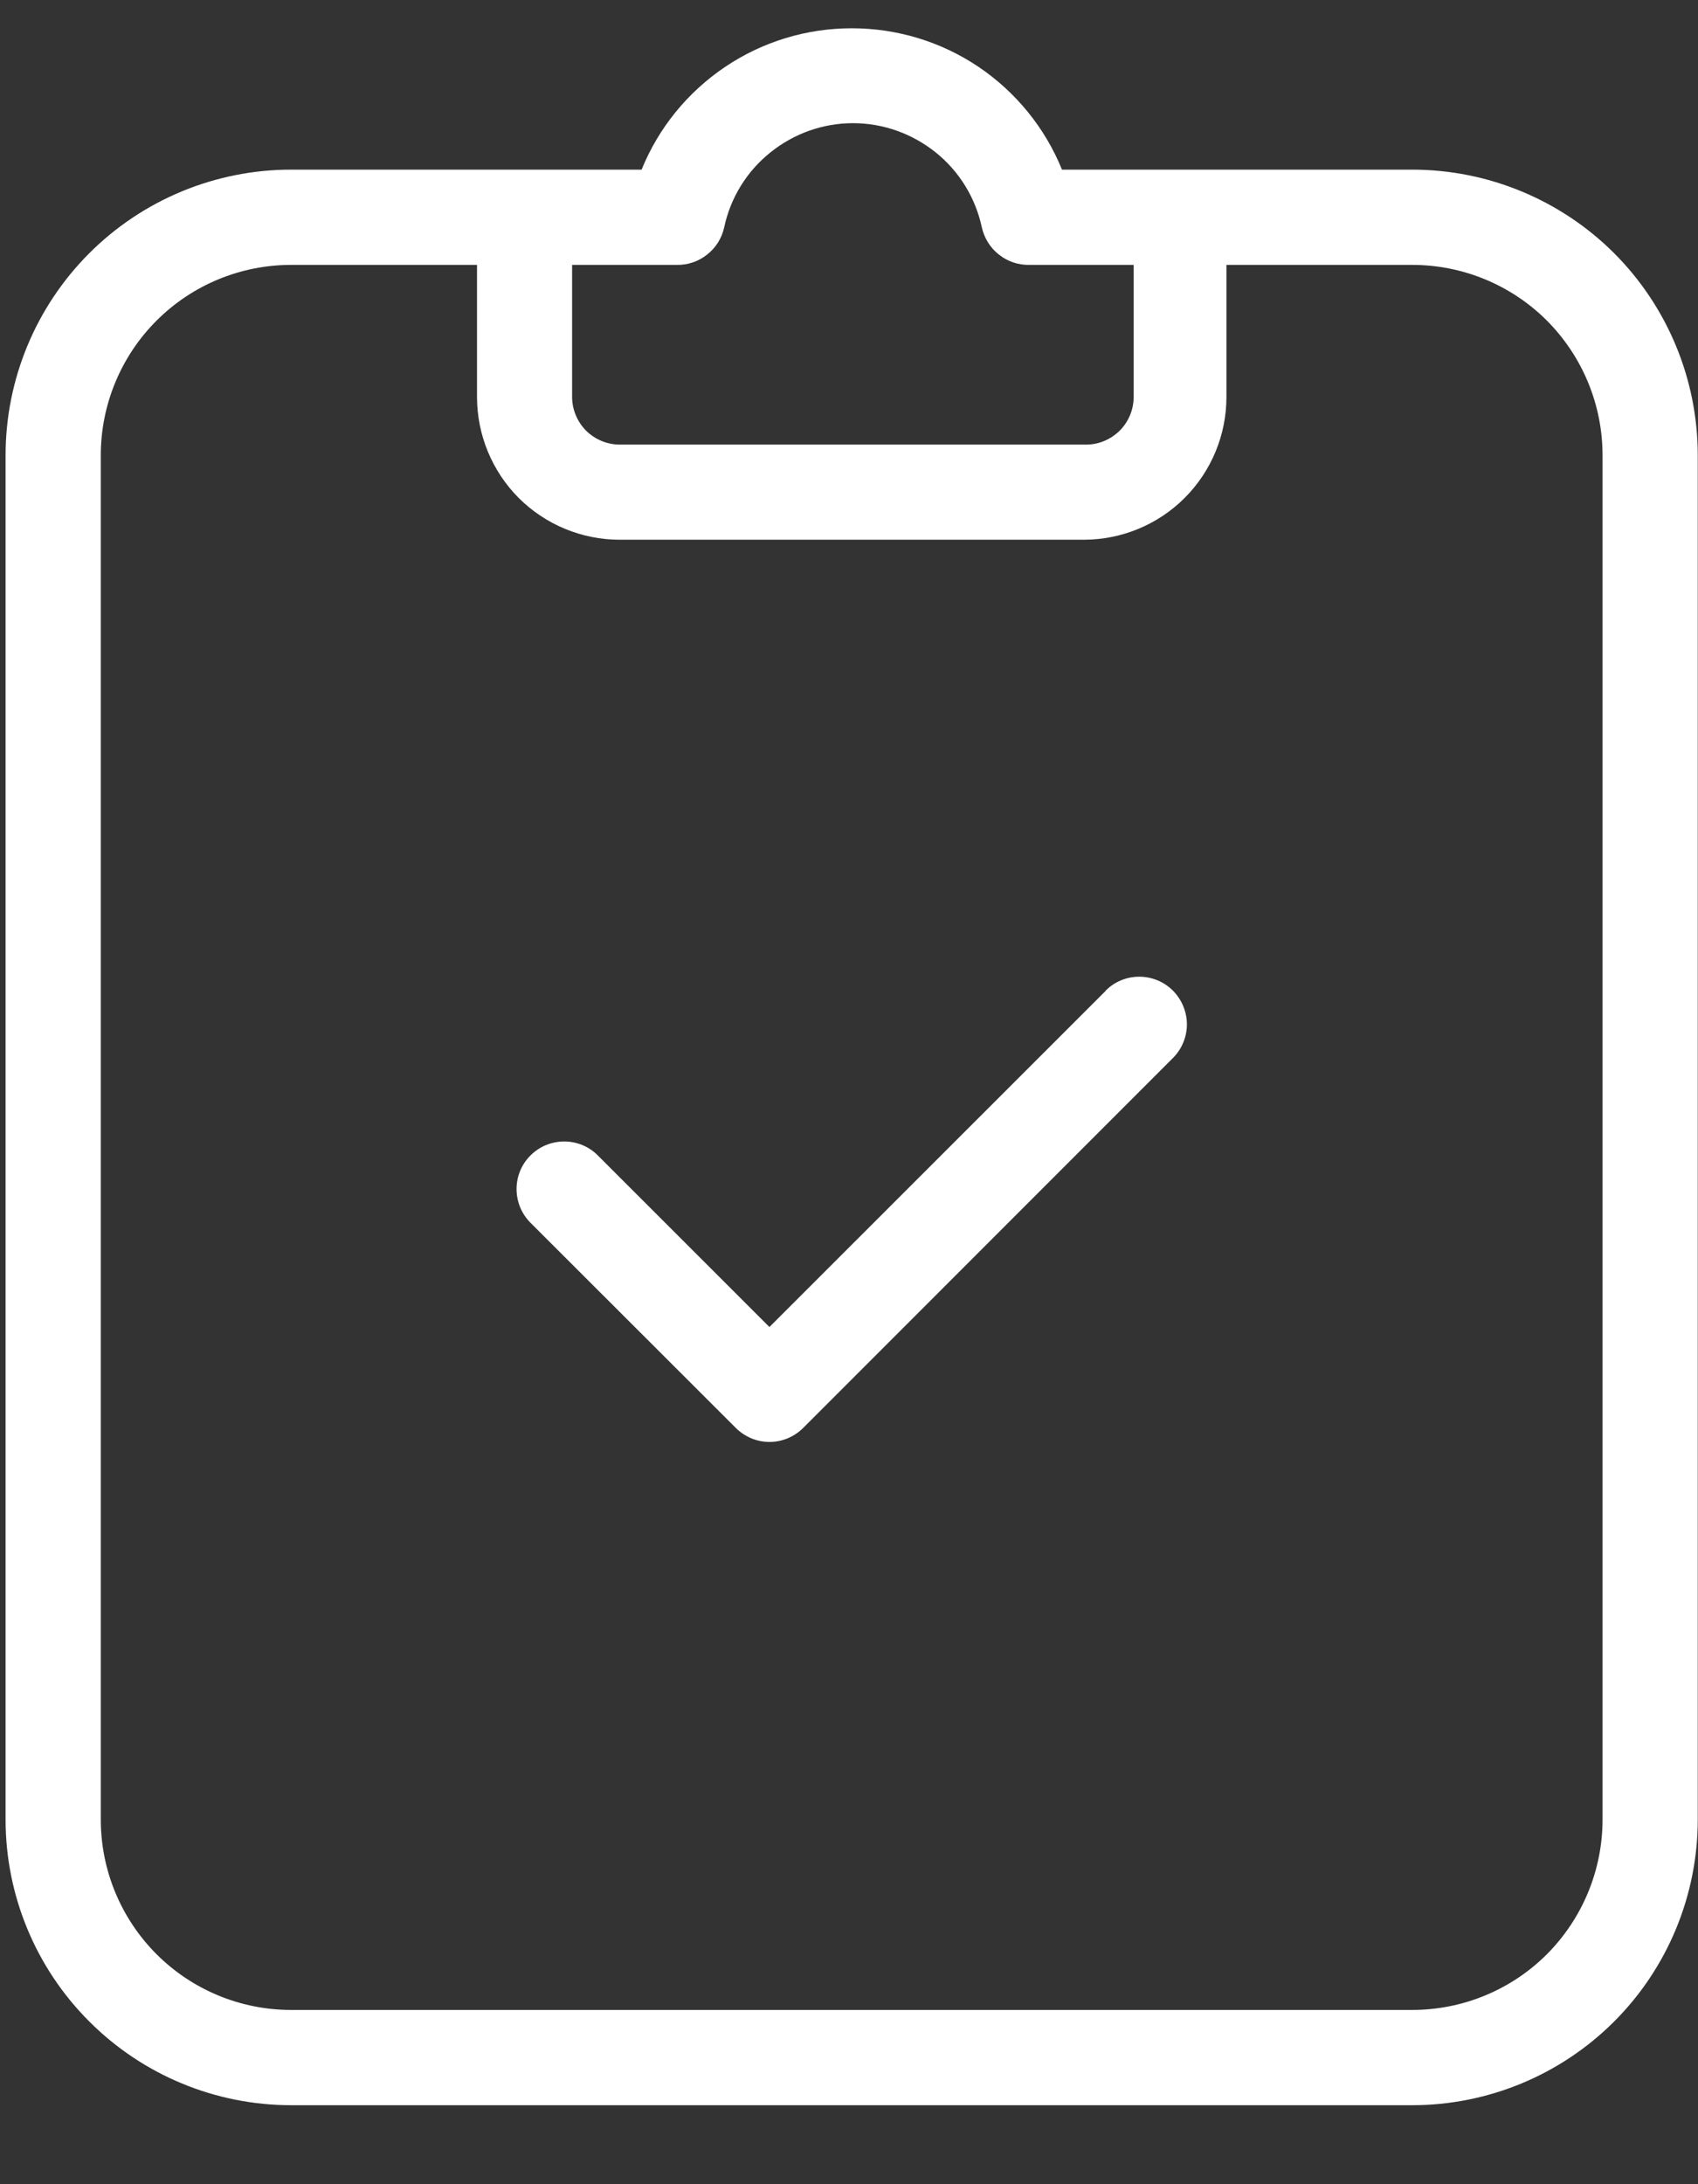<svg width="14" height="18" viewBox="0 0 14 18" fill="none" xmlns="http://www.w3.org/2000/svg">
<rect x="0" y="0" width="14" height="18" fill="#333333" stroke="none"/>
<path d="M13.998 3.752C13.998 3.128 13.75 2.529 13.309 2.087C12.867 1.646 12.268 1.398 11.644 1.398H8.756C8.616 1.053 8.376 0.759 8.068 0.551C7.759 0.343 7.395 0.233 7.023 0.233C6.651 0.233 6.288 0.343 5.979 0.551C5.67 0.759 5.43 1.053 5.29 1.398H2.4C1.776 1.398 1.177 1.646 0.736 2.087C0.294 2.529 0.046 3.128 0.046 3.752V14.995C0.046 15.619 0.294 16.218 0.736 16.659C1.177 17.101 1.776 17.349 2.4 17.349H11.644C12.268 17.349 12.867 17.101 13.309 16.659C13.75 16.218 13.998 15.619 13.998 14.995V3.752ZM5.578 2.183C5.67 2.185 5.759 2.155 5.83 2.098C5.902 2.042 5.952 1.962 5.971 1.873C6.023 1.63 6.157 1.412 6.351 1.257C6.544 1.101 6.785 1.015 7.033 1.015C7.281 1.015 7.522 1.101 7.716 1.257C7.909 1.412 8.043 1.63 8.095 1.873C8.115 1.962 8.164 2.042 8.236 2.098C8.307 2.155 8.396 2.185 8.488 2.183H9.347V3.271C9.347 3.375 9.306 3.475 9.232 3.549C9.158 3.622 9.059 3.664 8.955 3.664H5.11C5.006 3.664 4.906 3.622 4.832 3.549C4.759 3.475 4.717 3.375 4.717 3.271V2.183H5.578ZM13.213 14.995C13.213 15.411 13.048 15.81 12.754 16.105C12.46 16.399 12.06 16.564 11.644 16.564H2.4C1.984 16.564 1.585 16.399 1.291 16.105C0.996 15.81 0.831 15.411 0.831 14.995V3.752C0.831 3.336 0.996 2.937 1.291 2.642C1.585 2.348 1.984 2.183 2.4 2.183H3.933V3.271C3.933 3.584 4.057 3.883 4.277 4.104C4.498 4.324 4.797 4.448 5.11 4.448H8.935C9.247 4.448 9.547 4.324 9.767 4.104C9.988 3.883 10.112 3.584 10.112 3.271V2.183H11.644C12.06 2.183 12.46 2.348 12.754 2.642C13.048 2.937 13.213 3.336 13.213 3.752V14.995Z" fill="white"/>
<path d="M9.116 8.166L6.344 10.936L4.929 9.522C4.856 9.448 4.756 9.407 4.652 9.407C4.547 9.407 4.448 9.448 4.374 9.522C4.3 9.595 4.259 9.695 4.259 9.799C4.259 9.903 4.3 10.003 4.374 10.077L6.067 11.768C6.103 11.804 6.147 11.833 6.194 11.853C6.242 11.873 6.293 11.883 6.345 11.883C6.396 11.883 6.447 11.873 6.495 11.853C6.542 11.833 6.586 11.804 6.622 11.768L9.671 8.719C9.744 8.646 9.786 8.546 9.786 8.442C9.786 8.338 9.744 8.238 9.671 8.164C9.597 8.09 9.497 8.049 9.393 8.049C9.289 8.049 9.189 8.09 9.116 8.164V8.166Z" fill="white"/>
</svg>
